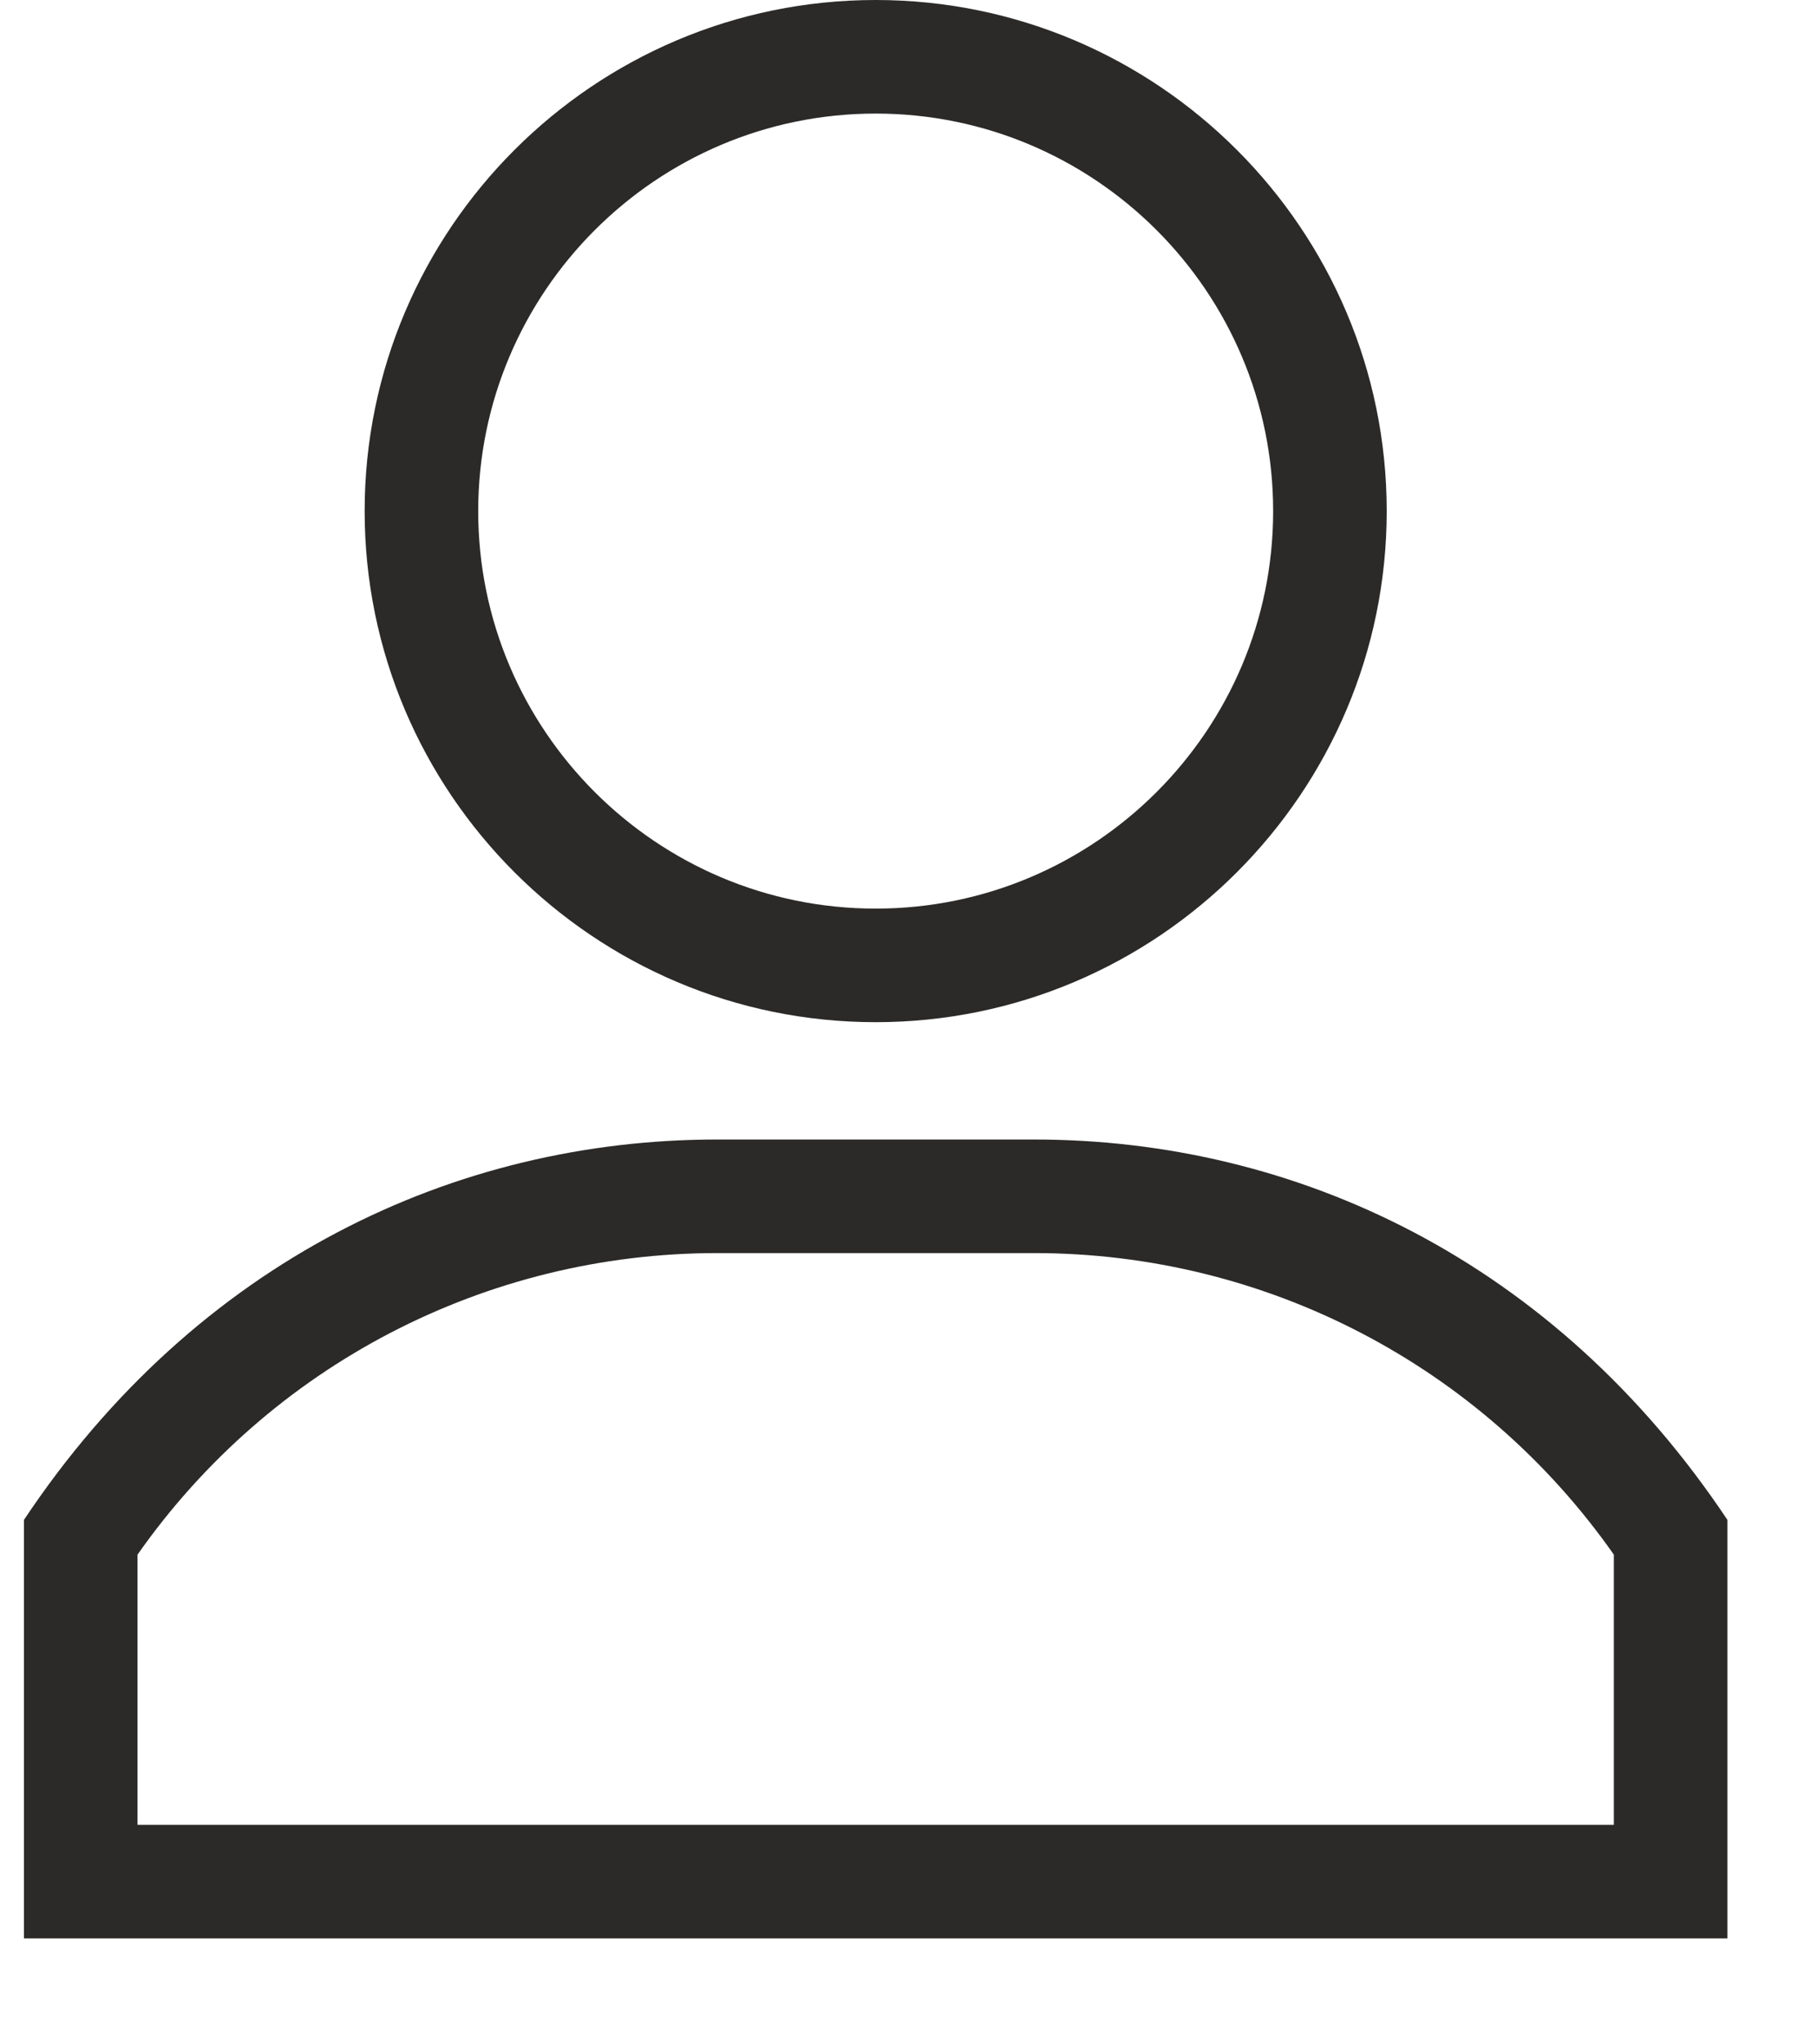 <svg width="16" height="18" viewBox="0 0 16 18" fill="none" xmlns="http://www.w3.org/2000/svg">
<path d="M7.711 0C5.23 0 3.211 2.019 3.211 4.5C3.211 6.981 5.23 9 7.711 9C10.192 9 12.211 6.981 12.211 4.5C12.211 2.019 10.192 0 7.711 0ZM7.711 8C5.781 8 4.211 6.43 4.211 4.5C4.211 2.57 5.781 1 7.711 1C9.641 1 11.211 2.57 11.211 4.5C11.211 6.43 9.641 8 7.711 8Z" fill="#2B2A29"/>
<path d="M9.105 10.033H6.316C4.01 10.033 1.733 11.098 0.211 13.382V17.067H15.211V13.382C13.691 11.102 11.415 10.033 9.105 10.033ZM14.211 16.067H14.211H1.211V13.688C2.379 12.023 4.276 11.033 6.316 11.033H9.105C11.146 11.033 13.043 12.023 14.211 13.688V16.067Z" fill="#2B2A29"/>
</svg>
